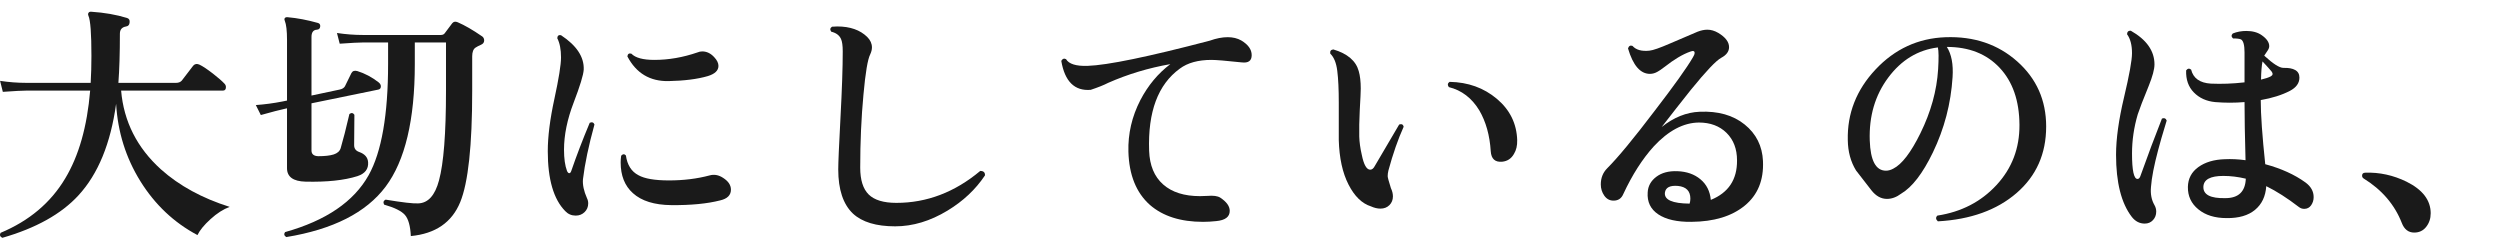 <?xml version="1.0" encoding="UTF-8"?>
<svg id="_レイヤー_2" xmlns="http://www.w3.org/2000/svg" version="1.1" viewBox="0 0 180.344 18">
  <!-- Generator: Adobe Illustrator 29.4.0, SVG Export Plug-In . SVG Version: 2.1.0 Build 152)  -->
  <defs>
    <style>
      .st0 {
        fill: #1a1a1a;
      }
    </style>
  </defs>
  <g id="_レイヤー_1-2">
    <path class="st0" d="M16.566,14.924c-.457.168-.916.462-1.377.882-.463.42-.777.804-.945,1.152-1.692-.9-3.063-2.193-4.113-3.879-1.05-1.687-1.635-3.549-1.755-5.589-.396,2.868-1.302,5.069-2.718,6.605-1.236,1.344-3.066,2.364-5.49,3.061-.168-.085-.21-.205-.126-.36,2.063-.864,3.618-2.172,4.662-3.924.983-1.632,1.584-3.744,1.8-6.336H1.914c-.3,0-.87.029-1.71.09L.006,5.833c.636.096,1.266.144,1.891.144h4.644c.036-.624.054-1.271.054-1.943,0-1.608-.071-2.574-.216-2.898-.036-.084-.033-.155.009-.216.042-.06.111-.084.207-.072.937.061,1.794.21,2.574.45.145.048.204.156.18.324-.012.168-.096.264-.252.288-.3.048-.449.222-.449.521,0,1.404-.036,2.586-.108,3.546h4.158c.18,0,.317-.054.414-.162.228-.288.504-.647.828-1.08.119-.132.27-.155.449-.071.229.107.552.324.973.647.384.301.659.54.828.721.071.071.107.155.107.252,0,.168-.072.252-.216.252h-7.344c.191,2.231,1.151,4.128,2.88,5.688,1.319,1.177,2.97,2.076,4.95,2.7h0Z"/>
    <path class="st0" d="M27.312,5.941c.108.085.162.181.162.288,0,.133-.061.21-.181.234l-4.823.99v3.401c0,.265.162.402.485.414.48,0,.853-.042,1.116-.126s.433-.233.504-.45c.181-.611.39-1.434.63-2.466.145-.107.265-.09.36.055-.012,1.319-.018,2.052-.018,2.195,0,.24.119.402.359.486.408.144.624.39.648.738.036.492-.223.828-.774,1.008-.948.3-2.196.432-3.744.396-.888-.023-1.332-.348-1.332-.972v-4.32c-.071.013-.149.03-.233.055-.288.06-.841.204-1.656.432l-.36-.72c.648-.048,1.278-.132,1.891-.252l.359-.072V2.881c0-.66-.054-1.122-.162-1.386-.035-.084-.033-.15.01-.198.042-.048.11-.065.207-.054.684.06,1.409.197,2.178.414.12.035.174.12.162.252-.013.144-.09.222-.234.233-.264.013-.396.187-.396.522v4.229l2.034-.432c.18-.036.306-.114.378-.234.119-.252.275-.569.468-.954.084-.155.228-.203.432-.144.54.168,1.05.438,1.53.81v.002ZM34.765,2.611c.107.072.162.175.162.307,0,.144-.078.249-.234.314-.156.066-.288.136-.396.207-.156.108-.234.318-.234.63v2.484c0,3.948-.288,6.624-.864,8.028-.6,1.464-1.788,2.279-3.563,2.448-.036-.732-.178-1.239-.424-1.521s-.746-.531-1.503-.747c-.084-.168-.048-.288.108-.36,1.235.205,2.021.295,2.358.271.707-.024,1.206-.576,1.493-1.656.336-1.235.505-3.39.505-6.462,0-2.34,0-3.504,0-3.492h-2.25v1.566c0,4.021-.702,6.966-2.106,8.838s-3.792,3.084-7.164,3.636c-.156-.096-.187-.216-.09-.359,2.952-.828,4.962-2.196,6.03-4.104.936-1.68,1.403-4.361,1.403-8.046v-1.53h-1.781c-.301,0-.871.03-1.71.09l-.198-.773c.636.096,1.271.144,1.908.144h5.579c.133,0,.229-.042.288-.126.132-.168.312-.407.54-.72.097-.12.229-.144.396-.072.504.216,1.086.553,1.746,1.008v-.003Z"/>
    <path class="st0" d="M42.882,8.983c-.42,1.524-.696,2.839-.828,3.942-.036.396.06.853.288,1.368.06.12.09.246.09.378,0,.252-.087.462-.261.63s-.387.252-.639.252c-.301,0-.553-.108-.757-.324-.84-.852-1.26-2.292-1.26-4.319,0-1.057.159-2.316.478-3.78.317-1.464.477-2.46.477-2.988,0-.576-.09-1.038-.27-1.386.012-.18.102-.252.27-.216,1.128.744,1.674,1.572,1.638,2.483-.023.385-.267,1.18-.729,2.386s-.693,2.337-.693,3.393c0,.636.072,1.146.216,1.53.048.107.103.162.162.162.061,0,.108-.055.145-.162.384-1.116.828-2.274,1.332-3.475.168-.071.281-.029.342.126h0ZM52.17,12.835c.372.24.558.521.558.846,0,.396-.258.654-.773.774-.937.24-2.112.354-3.528.342-1.224-.012-2.148-.3-2.771-.864-.589-.527-.883-1.266-.883-2.214,0-.155.012-.317.036-.486.12-.132.234-.138.342-.018.097.684.396,1.158.9,1.422.443.252,1.182.378,2.214.378,1.044,0,2.017-.12,2.916-.359.336-.097.666-.036.99.18h-.001ZM51.521,4.123c.204.216.307.426.307.63,0,.336-.259.582-.774.738-.744.216-1.686.336-2.826.359-1.344.024-2.334-.569-2.97-1.782.023-.18.12-.245.288-.197.288.3.84.45,1.656.45,1.031,0,2.069-.181,3.113-.54.108-.048.223-.072.343-.072.323,0,.611.138.863.414Z"/>
    <path class="st0" d="M71.052,12.655c-.672,1.008-1.571,1.854-2.699,2.537-1.248.757-2.509,1.135-3.78,1.135-1.368,0-2.382-.307-3.042-.918-.708-.672-1.062-1.734-1.062-3.187,0-.479.055-1.73.162-3.753.108-2.021.162-3.609.162-4.761,0-.42-.042-.72-.126-.9-.12-.264-.354-.438-.702-.521-.107-.145-.09-.264.055-.36.119-.012.245-.018.378-.018.924,0,1.644.252,2.16.756.228.228.342.479.342.756,0,.156-.042.324-.126.504-.181.349-.342,1.314-.486,2.898-.156,1.655-.234,3.414-.234,5.273,0,.889.204,1.533.612,1.936.408.401,1.074.603,1.998.603,2.196,0,4.212-.768,6.048-2.304.24,0,.354.107.342.324h-.002Z"/>
    <path class="st0" d="M89.573,4.501c-1.128-.12-1.854-.18-2.178-.18-.96,0-1.722.21-2.286.63-1.572,1.14-2.31,3.113-2.214,5.922.036,1.056.372,1.866,1.008,2.43s1.524.846,2.664.846c.168,0,.349-.006.54-.018.42-.036.727.006.918.126.456.3.685.618.685.954,0,.432-.324.678-.973.738-.323.035-.642.054-.954.054-1.619,0-2.897-.408-3.834-1.224-.983-.876-1.5-2.154-1.548-3.835-.036-1.296.252-2.537.864-3.726.552-1.056,1.271-1.92,2.16-2.592-1.572.276-3.066.726-4.482,1.35-.3.156-.72.324-1.26.504-1.164.097-1.872-.6-2.124-2.088.084-.155.198-.198.342-.126.204.349.721.511,1.548.486,1.44-.048,4.38-.654,8.82-1.818.468-.168.9-.252,1.296-.252.372,0,.696.078.973.234.504.3.756.654.756,1.062s-.24.582-.721.522h0Z"/>
    <path class="st0" d="M101.256,9.145c-.408.9-.773,1.95-1.098,3.15-.036.144-.054.282-.054.414,0,.084.077.372.233.864.096.204.145.401.145.594,0,.252-.085.462-.252.63-.169.168-.385.252-.648.252-.216,0-.444-.054-.684-.162-.648-.204-1.188-.729-1.62-1.575-.433-.846-.666-1.917-.702-3.213v-2.7c0-.947-.036-1.71-.108-2.285-.071-.576-.24-.99-.504-1.242-.036-.181.036-.282.216-.307,1.021.301,1.632.822,1.836,1.566.097.336.145.756.145,1.26,0,.216-.024.738-.072,1.566-.036.731-.048,1.362-.036,1.89.012.408.072.846.181,1.314.144.72.348,1.08.611,1.08.132,0,.246-.097.342-.288.444-.769,1.026-1.758,1.746-2.971.181-.06.288-.006.324.162h0ZM109.446,10.117c.012.384-.066.714-.234.989-.192.337-.474.522-.846.559-.517.048-.792-.204-.828-.756-.072-1.152-.349-2.136-.828-2.952-.54-.888-1.272-1.446-2.196-1.674-.107-.156-.09-.282.055-.378,1.332.023,2.469.432,3.411,1.224.941.792,1.431,1.788,1.467,2.988h0Z"/>
    <path class="st0" d="M127.177,11.629c.06,1.368-.378,2.437-1.314,3.204-.936.768-2.22,1.158-3.852,1.17-1.032.012-1.827-.168-2.386-.54-.558-.372-.812-.9-.765-1.584.024-.456.231-.831.621-1.125s.896-.429,1.521-.405c.673.024,1.228.22,1.665.585.438.366.688.861.747,1.485,1.272-.516,1.902-1.464,1.891-2.844,0-.828-.252-1.491-.756-1.989-.505-.498-1.171-.747-1.998-.747-1.116.012-2.202.588-3.259,1.728-.815.9-1.548,2.047-2.195,3.438-.133.312-.366.468-.702.468-.276,0-.498-.12-.666-.359-.168-.24-.252-.511-.252-.811,0-.468.155-.857.468-1.17.768-.768,1.908-2.147,3.42-4.14,1.404-1.824,2.322-3.108,2.754-3.853.084-.132.126-.239.126-.324,0-.144-.107-.174-.323-.09-.54.192-1.146.553-1.818,1.08-.252.192-.426.312-.522.36-.18.107-.366.162-.558.162-.696,0-1.224-.612-1.584-1.836.06-.181.168-.24.324-.181.252.288.659.402,1.224.343.252-.024.75-.198,1.494-.522.66-.276,1.32-.558,1.979-.846.253-.097.486-.145.702-.145.264,0,.528.078.792.234.517.312.774.654.774,1.025,0,.312-.187.567-.558.766-.373.198-1.104.969-2.196,2.312-.708.889-1.41,1.782-2.106,2.683.876-.696,1.788-1.062,2.736-1.099,1.332-.06,2.415.246,3.249.918.834.673,1.274,1.555,1.323,2.646v.003ZM121.885,14.689c.036-.119.054-.239.054-.359,0-.552-.3-.858-.9-.918-.575-.048-.888.114-.936.485-.061.517.533.78,1.782.792Z"/>
    <path class="st0" d="M147.605,9.127c0,1.968-.711,3.567-2.133,4.797s-3.314,1.911-5.679,2.043c-.156-.144-.168-.282-.036-.414,1.728-.264,3.15-.999,4.266-2.205,1.116-1.206,1.668-2.655,1.656-4.347-.012-1.74-.489-3.111-1.431-4.113s-2.211-1.503-3.808-1.503c.336.528.475,1.254.414,2.178-.12,1.908-.594,3.721-1.422,5.437-.731,1.512-1.494,2.502-2.286,2.97-.336.252-.678.378-1.025.378-.421,0-.792-.204-1.116-.612-.372-.479-.744-.959-1.116-1.439-.384-.624-.582-1.351-.594-2.178-.048-1.933.621-3.637,2.007-5.112s3.069-2.25,5.049-2.322c2.053-.072,3.774.511,5.166,1.746,1.393,1.236,2.088,2.802,2.088,4.698v-.002ZM139.812,5.005c.048-.804.042-1.332-.018-1.584-1.44.18-2.635.906-3.582,2.178-.948,1.272-1.393,2.784-1.332,4.536.048,1.452.438,2.178,1.17,2.178.168,0,.342-.048.522-.144.623-.312,1.277-1.164,1.962-2.556.756-1.536,1.182-3.072,1.277-4.608h.001Z"/>
    <path class="st0" d="M156.3,8.695c-.3.984-.504,1.687-.611,2.106-.301,1.128-.475,2.022-.522,2.682-.048.505.036.942.252,1.314.084.144.126.3.126.468,0,.24-.078.444-.233.612-.156.168-.354.252-.595.252-.372,0-.684-.162-.936-.486-.756-.983-1.134-2.478-1.134-4.481,0-1.141.191-2.521.576-4.141.384-1.62.575-2.682.575-3.186,0-.588-.12-1.044-.359-1.368.012-.18.102-.264.27-.252,1.14.648,1.71,1.458,1.71,2.43,0,.349-.138.864-.414,1.548-.408.997-.672,1.681-.792,2.053-.276.936-.414,1.878-.414,2.826,0,1.224.132,1.836.396,1.836.084,0,.149-.061.198-.181.54-1.512,1.062-2.903,1.565-4.176.168-.06.282-.012.342.144ZM166.218,15.067c-.144,0-.275-.048-.396-.144-.828-.636-1.608-1.134-2.34-1.494-.048.732-.318,1.303-.811,1.71-.492.408-1.176.606-2.052.594-.84,0-1.519-.209-2.034-.63-.516-.42-.768-.96-.756-1.62.012-.6.264-1.076.756-1.431.492-.354,1.128-.543,1.908-.567.468-.023.966,0,1.494.072-.048-1.752-.072-3.149-.072-4.193-.708.06-1.416.06-2.124,0-.624-.061-1.134-.291-1.529-.693-.396-.402-.583-.933-.559-1.593.108-.145.228-.162.36-.055.155.624.63.961,1.422,1.009.768.035,1.578.006,2.43-.091v-2.159c0-.528-.084-.84-.252-.937-.096-.048-.288-.072-.576-.072-.132-.119-.138-.239-.018-.359.3-.12.624-.181.972-.181.456,0,.828.103,1.116.307.36.252.54.516.54.792,0,.107-.048.228-.144.359-.12.169-.192.276-.217.324.637.588,1.099.882,1.387.882.359-.012.642.039.846.153s.306.297.306.549c0,.396-.228.714-.684.954-.576.3-1.278.522-2.106.666,0,1.044.108,2.586.324,4.626,1.152.312,2.118.75,2.898,1.314.396.288.594.642.594,1.062,0,.216-.061.411-.18.585-.12.174-.288.261-.505.261h.002ZM162.006,12.889c-.552-.132-1.092-.198-1.62-.198-.936,0-1.416.259-1.439.774-.012.288.114.501.378.639.264.139.666.201,1.206.189.948,0,1.44-.468,1.476-1.404h-.001ZM163.86,5.149c-.108-.132-.324-.371-.648-.72-.06.3-.096.738-.107,1.314.312-.072.546-.15.702-.234.155-.084.174-.204.054-.36h-.001Z"/>
    <path class="st0" d="M175.344,15.391c0,.372-.108.696-.324.973-.216.275-.504.413-.864.413-.42,0-.72-.233-.899-.701-.517-1.32-1.435-2.389-2.754-3.204-.072-.048-.108-.114-.108-.198,0-.144.078-.216.234-.216,1.02-.036,2.01.18,2.97.647,1.164.576,1.746,1.339,1.746,2.286h0Z"/>
  </g>
</svg>